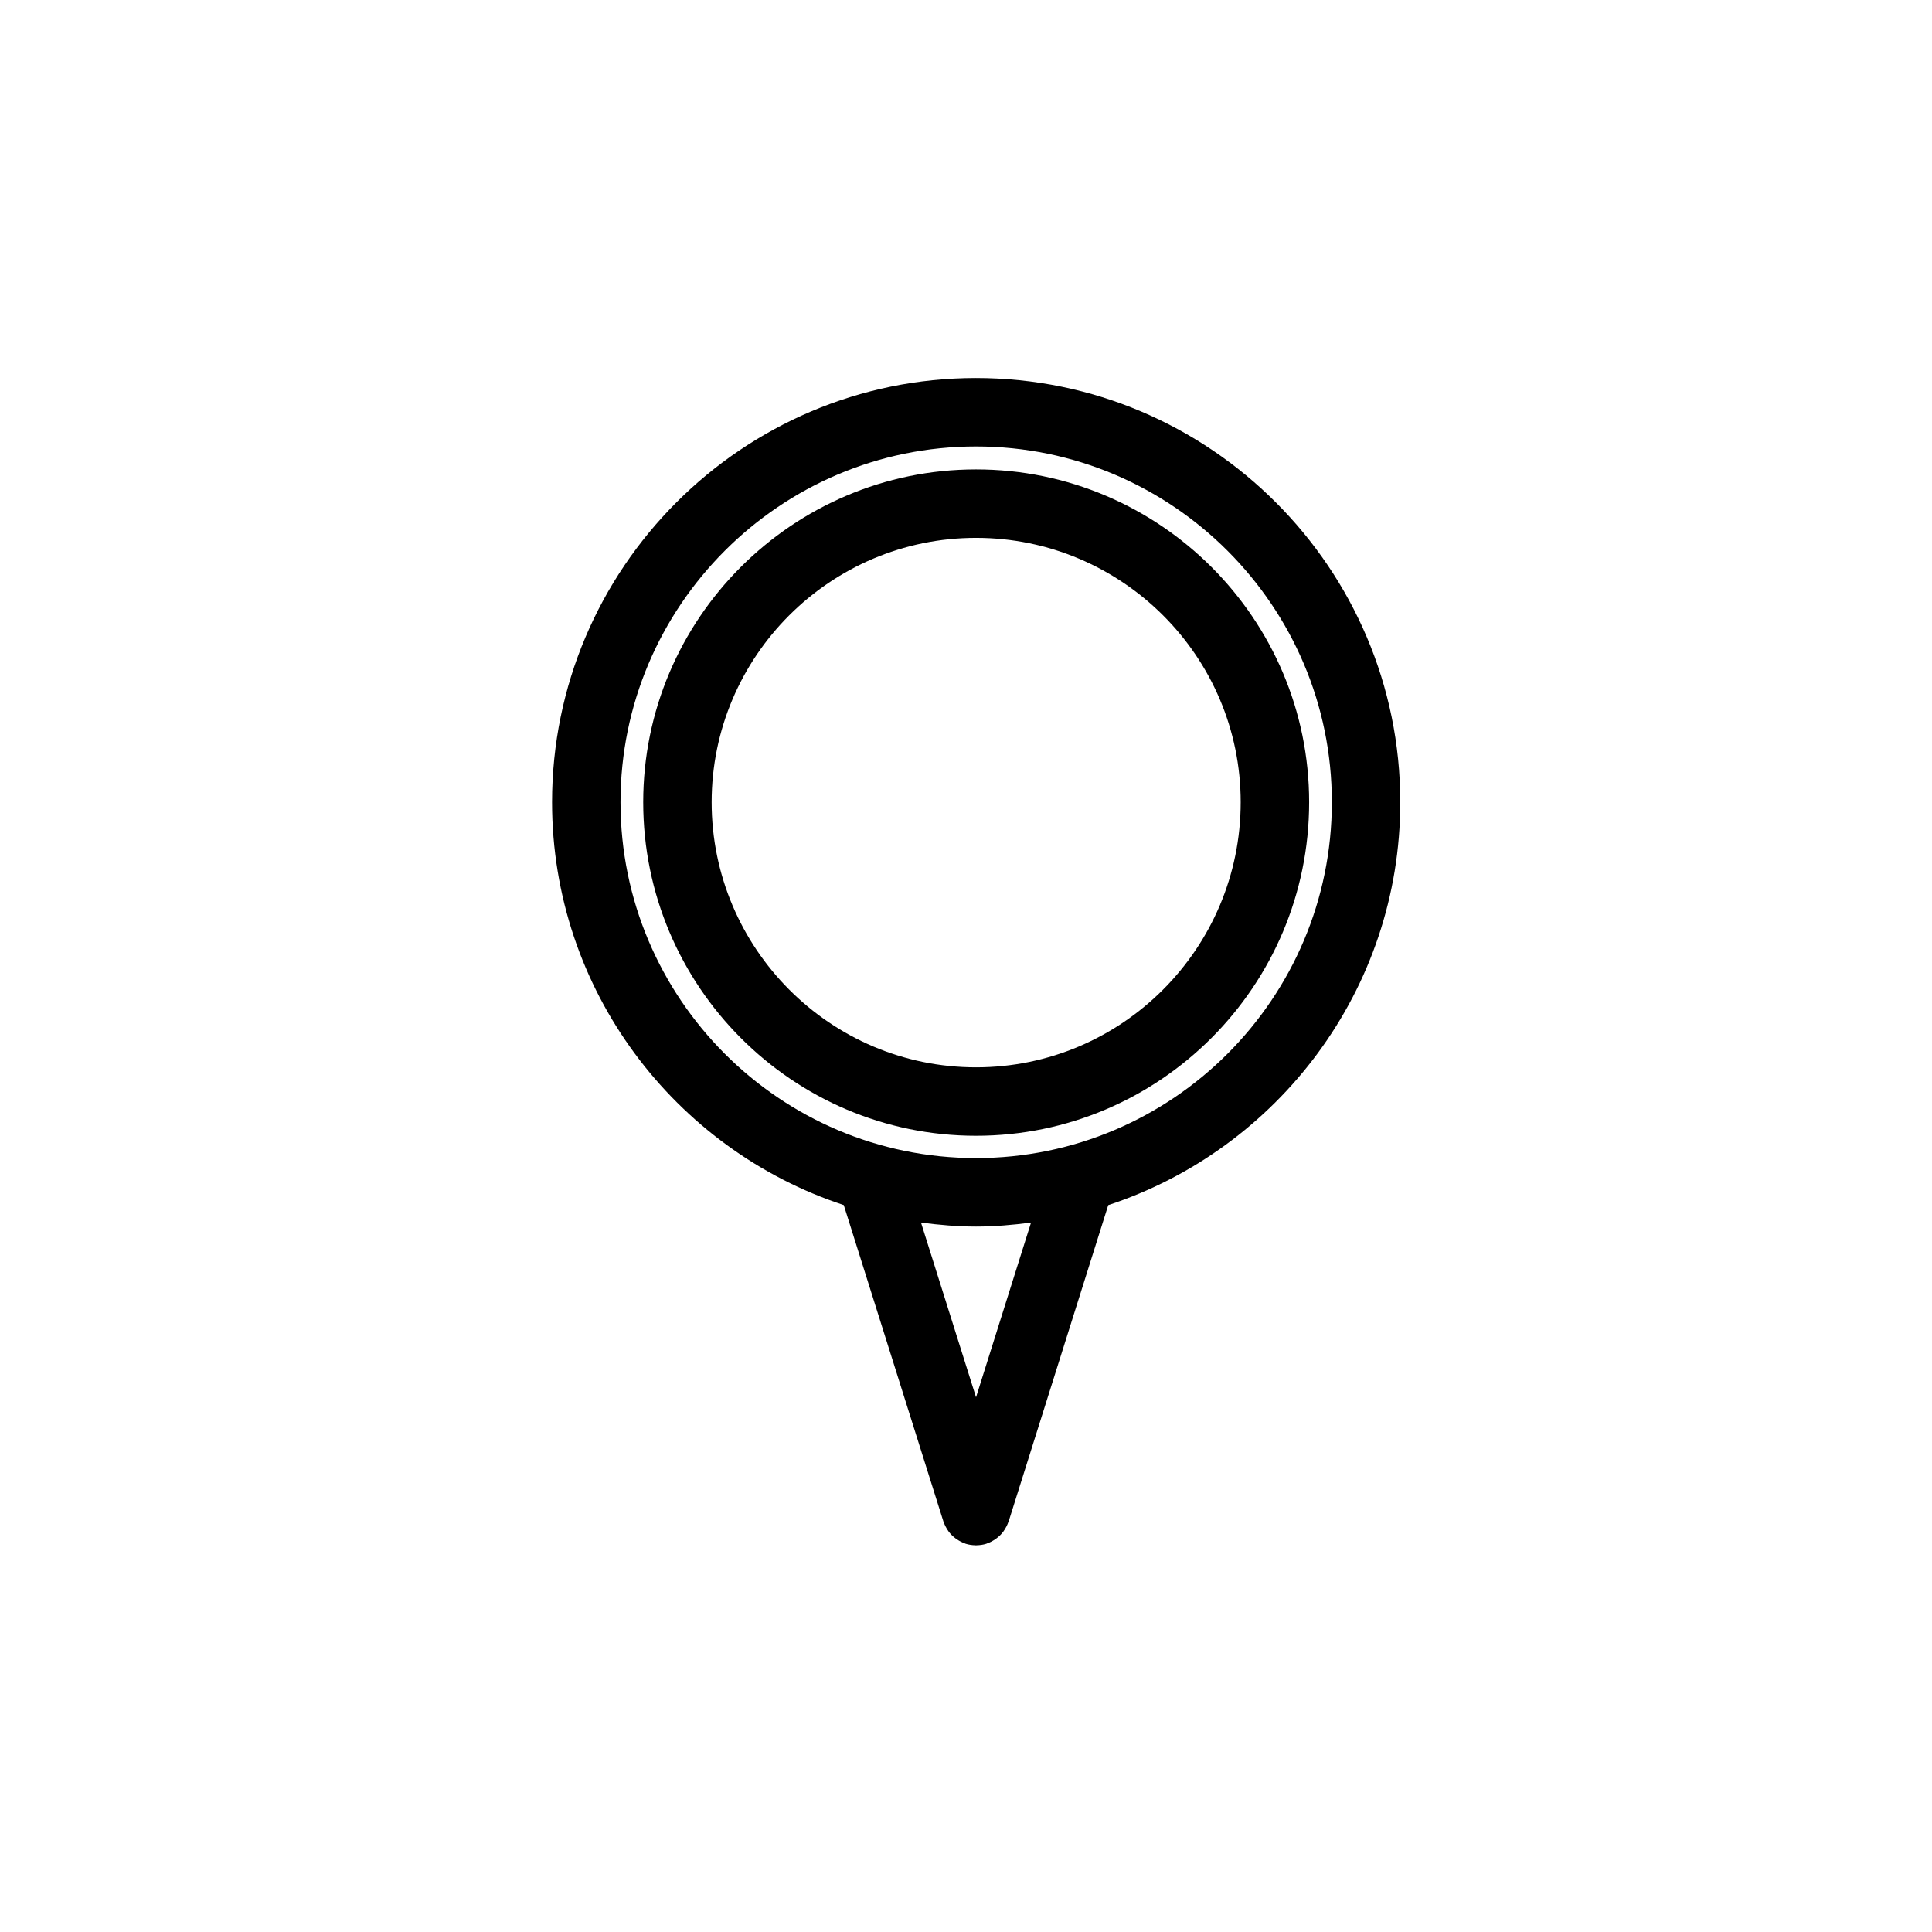 <?xml version="1.0" encoding="UTF-8"?>
<!-- Uploaded to: SVG Repo, www.svgrepo.com, Generator: SVG Repo Mixer Tools -->
<svg fill="#000000" width="800px" height="800px" version="1.1" viewBox="144 144 512 512" xmlns="http://www.w3.org/2000/svg">
 <g>
  <path d="m402.66 244.18c-61.953 0-112.36 50.43-112.36 112.41 0 49.75 32.48 91.996 77.309 106.77l26.348 83.676c0 0.004 0.004 0.016 0.004 0.023l0.039 0.125c0.012 0.039 0.047 0.082 0.059 0.117 0.273 0.805 0.66 1.566 1.148 2.273 0.074 0.105 0.137 0.227 0.215 0.328 0.492 0.664 1.09 1.238 1.758 1.75 0.137 0.105 0.277 0.191 0.418 0.293 0.656 0.441 1.367 0.828 2.152 1.094 0.047 0.016 0.082 0.047 0.121 0.055 0.02 0.004 0.035 0.02 0.055 0.023 0.852 0.266 1.715 0.379 2.562 0.395 0.051 0 0.105 0.023 0.156 0.023h0.004c0.051 0 0.105-0.023 0.156-0.023 0.852-0.016 1.715-0.125 2.57-0.395 0.02-0.004 0.031-0.02 0.055-0.023 0.047-0.012 0.082-0.039 0.121-0.055 0.785-0.266 1.496-0.648 2.152-1.094 0.141-0.102 0.281-0.188 0.418-0.293 0.672-0.508 1.258-1.082 1.758-1.75 0.086-0.105 0.141-0.223 0.215-0.328 0.488-0.711 0.875-1.465 1.148-2.273 0.012-0.039 0.051-0.082 0.059-0.117l0.039-0.125c0-0.012 0.012-0.02 0.012-0.023l26.344-83.664c44.875-14.773 77.391-57.02 77.391-106.78 0.004-61.973-50.438-112.41-112.43-112.41zm0 270.11-14.586-46.297c4.793 0.625 9.633 1.059 14.586 1.059 4.953 0 9.793-0.434 14.574-1.059zm0-63.387c-51.953 0-94.219-42.305-94.219-94.312 0-51.984 42.27-94.273 94.219-94.273 52 0 94.297 42.289 94.297 94.273 0 52.008-42.301 94.312-94.297 94.312z"/>
  <path d="m402.66 268.4c-48.633 0-88.203 39.562-88.203 88.191 0 48.75 39.57 88.398 88.203 88.398 48.68 0 88.277-39.648 88.277-88.398 0-48.633-39.605-88.191-88.277-88.191zm0 158.45c-38.633 0-70.066-31.512-70.066-70.258 0-38.629 31.434-70.055 70.066-70.055 38.672 0 70.137 31.426 70.137 70.055 0 38.746-31.465 70.258-70.137 70.258z"/>
 </g>
</svg>